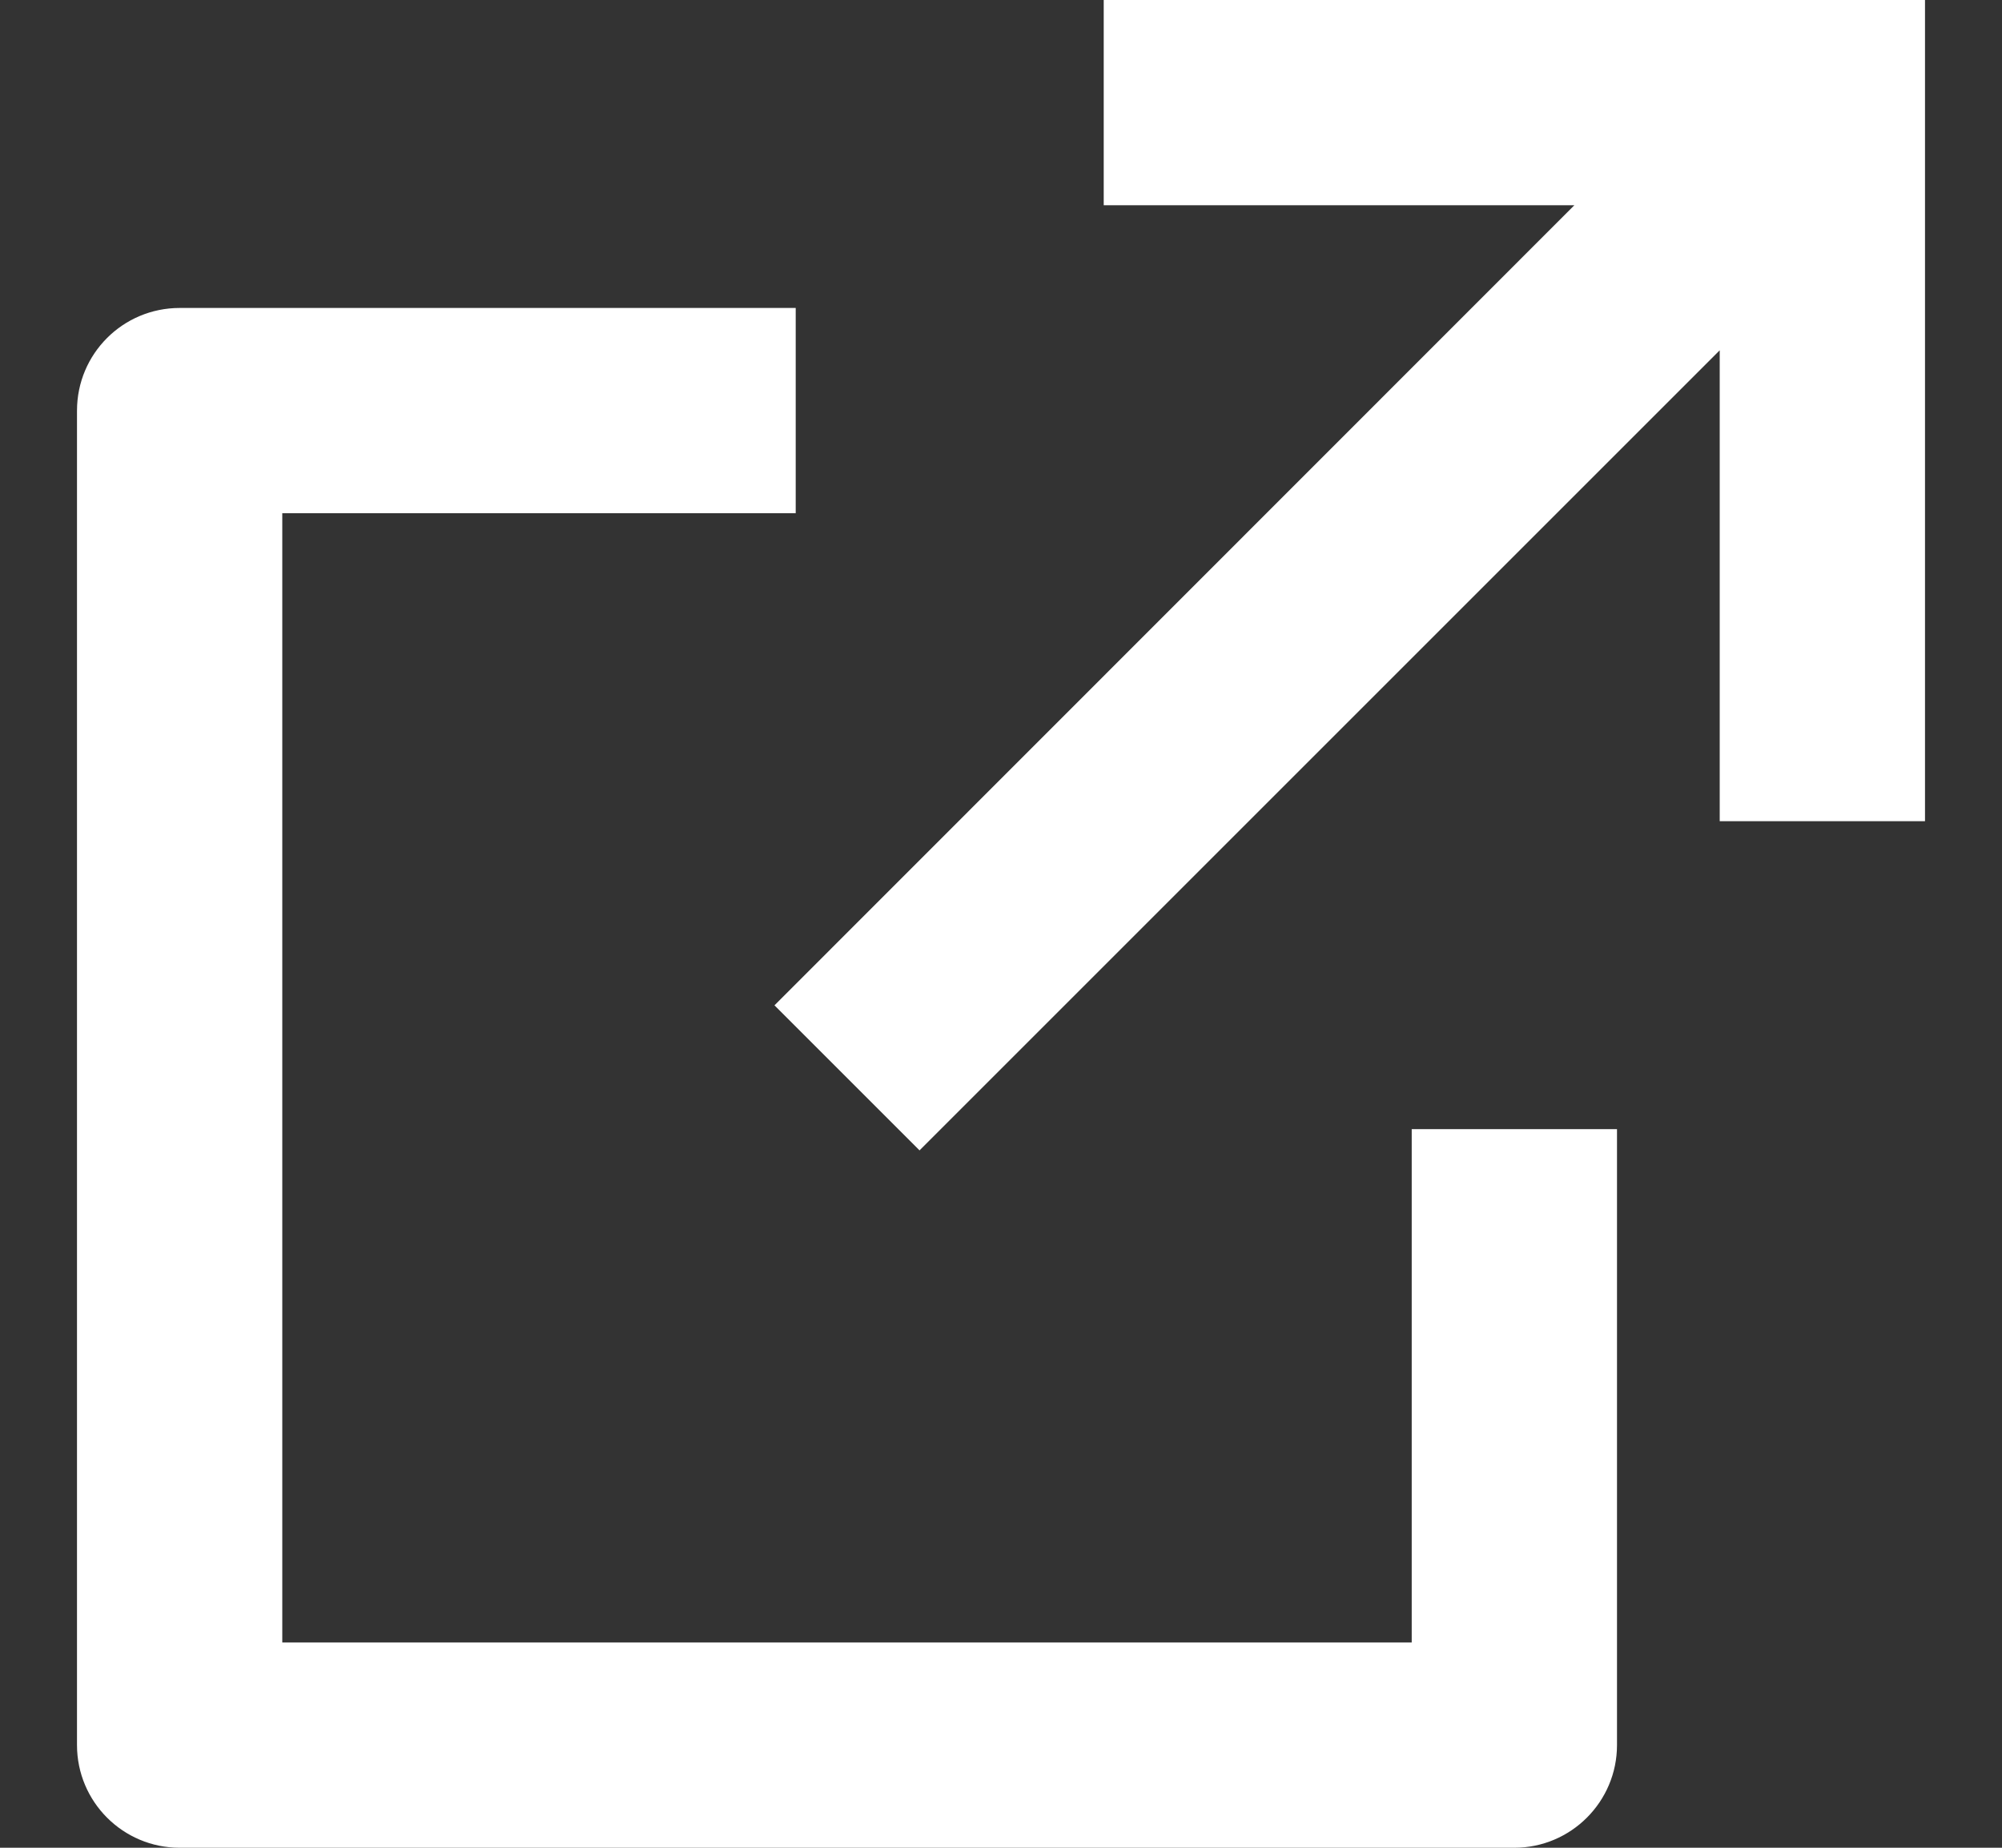 <svg width="13" height="12" viewBox="0 0 13 12" fill="none" xmlns="http://www.w3.org/2000/svg">
<rect x="0" y="0" width="13" height="12" fill="#333333" stroke="none"/>
<path d="M5.167 2V3.333H1.833V10.667H9.167V7.333H10.5V11.333C10.5 11.701 10.201 12 9.833 12H1.167C0.798 12 0.5 11.701 0.5 11.333V2.667C0.5 2.298 0.798 2 1.167 2H5.167ZM12.5 0V5.333H11.167L11.167 2.275L5.971 7.471L5.029 6.529L10.223 1.333H7.167V0H12.5Z" fill="white" style="fill:white;fill:white;fill-opacity:1;"/>
</svg>

